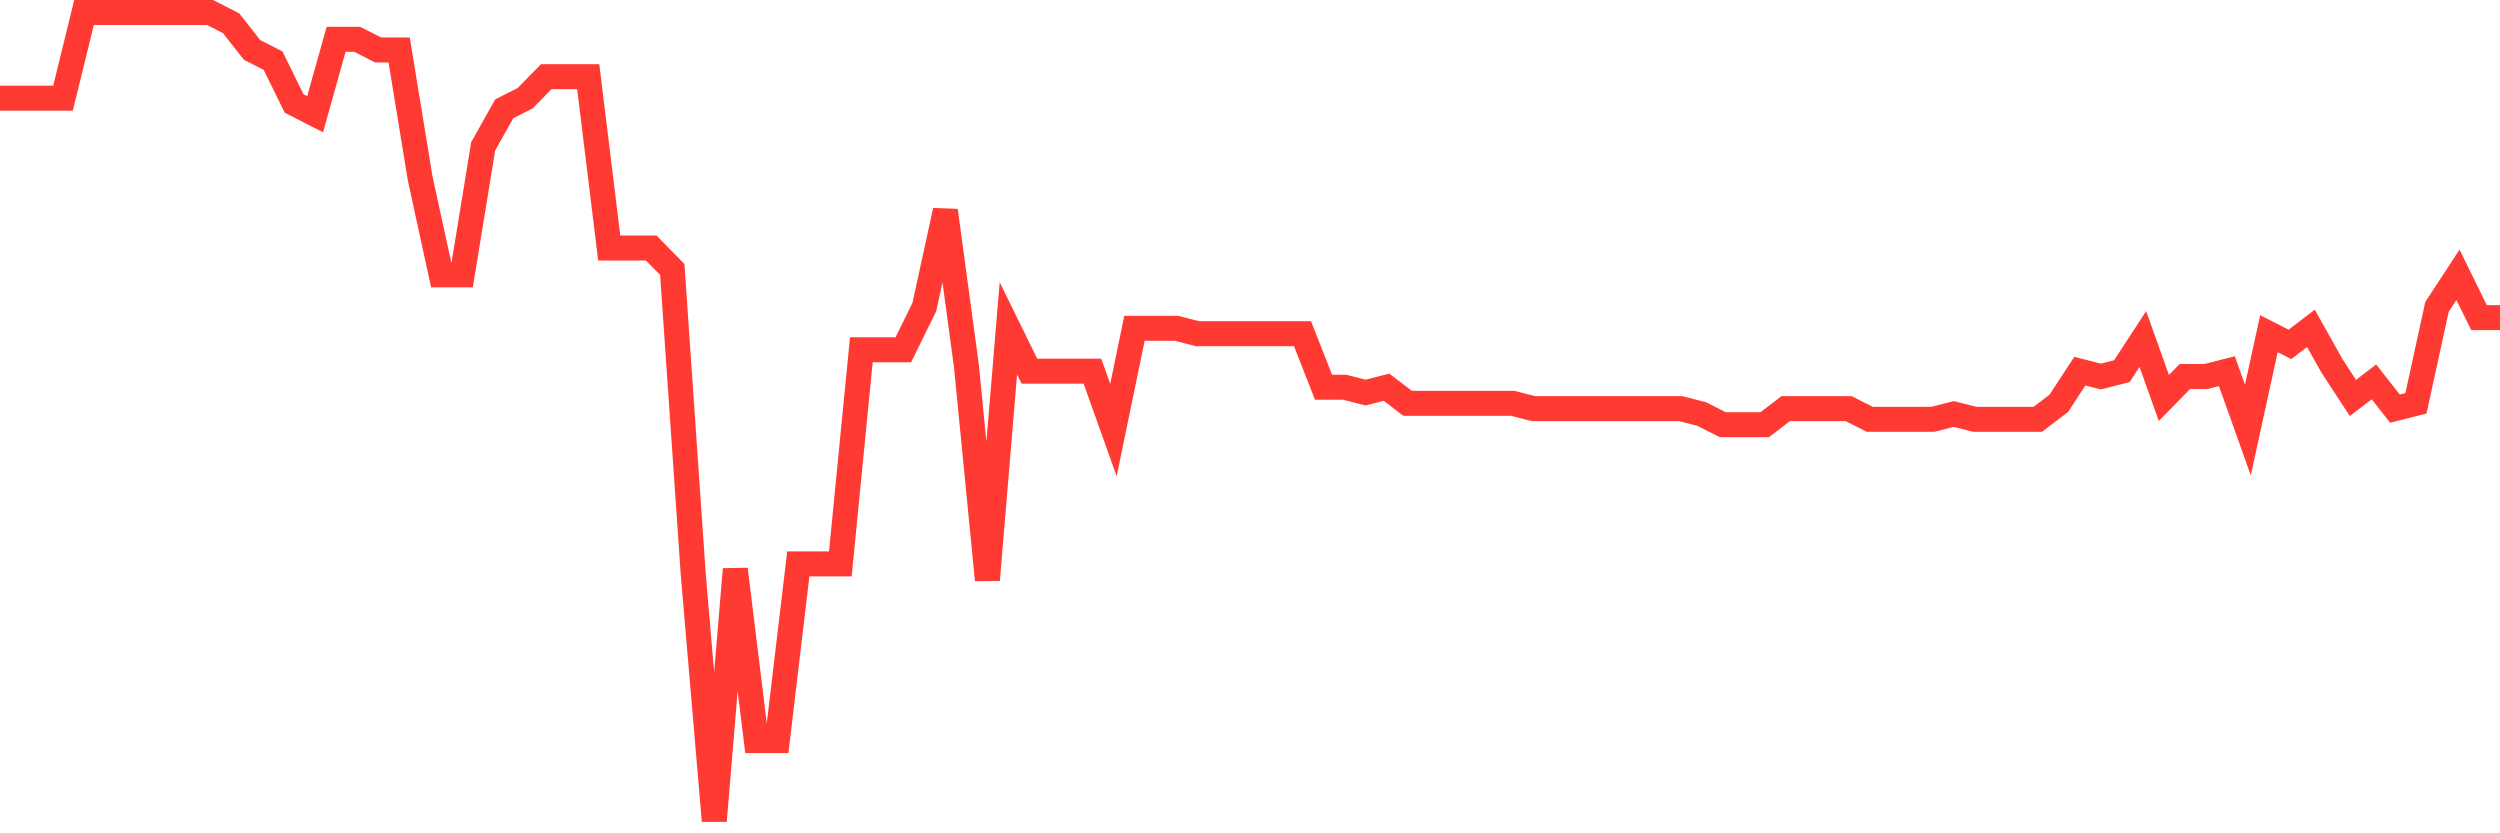 <svg
  xmlns="http://www.w3.org/2000/svg"
  xmlns:xlink="http://www.w3.org/1999/xlink"
  width="120"
  height="40"
  viewBox="0 0 120 40"
  preserveAspectRatio="none"
>
  <polyline
    points="0,4.711 1.008,4.711 2.017,4.711 3.025,4.711 4.034,0.6 5.042,0.6 6.05,0.6 7.059,0.6 8.067,0.6 9.076,0.6 10.084,0.6 11.092,1.114 12.101,2.399 13.109,2.913 14.118,4.968 15.126,5.482 16.134,1.885 17.143,1.885 18.151,2.399 19.16,2.399 20.168,8.566 21.176,13.191 22.185,13.191 23.193,7.024 24.202,5.225 25.21,4.711 26.218,3.683 27.227,3.683 28.235,3.683 29.244,11.906 30.252,11.906 31.261,11.906 32.269,12.934 33.277,27.58 34.286,39.4 35.294,27.323 36.303,35.546 37.311,35.546 38.319,27.066 39.328,27.066 40.336,27.066 41.345,16.788 42.353,16.788 43.361,16.788 44.37,14.732 45.378,10.107 46.387,17.559 47.395,27.837 48.403,15.76 49.412,17.816 50.42,17.816 51.429,17.816 52.437,17.816 53.445,20.642 54.454,15.76 55.462,15.76 56.471,15.76 57.479,16.017 58.487,16.017 59.496,16.017 60.504,16.017 61.513,16.017 62.521,16.017 63.529,18.587 64.538,18.587 65.546,18.844 66.555,18.587 67.563,19.358 68.571,19.358 69.58,19.358 70.588,19.358 71.597,19.358 72.605,19.358 73.613,19.615 74.622,19.615 75.63,19.615 76.639,19.615 77.647,19.615 78.655,19.615 79.664,19.615 80.672,19.615 81.681,19.872 82.689,20.385 83.697,20.385 84.706,20.385 85.714,19.615 86.723,19.615 87.731,19.615 88.739,19.615 89.748,20.128 90.756,20.128 91.765,20.128 92.773,20.128 93.782,19.872 94.79,20.128 95.798,20.128 96.807,20.128 97.815,20.128 98.824,19.358 99.832,17.816 100.84,18.073 101.849,17.816 102.857,16.274 103.866,19.101 104.874,18.073 105.882,18.073 106.891,17.816 107.899,20.642 108.908,16.017 109.916,16.531 110.924,15.76 111.933,17.559 112.941,19.101 113.95,18.33 114.958,19.615 115.966,19.358 116.975,14.732 117.983,13.191 118.992,15.246 120,15.246"
    fill="none"
    stroke="#ff3a33"
    stroke-width="1.2"
  >
  </polyline>
</svg>